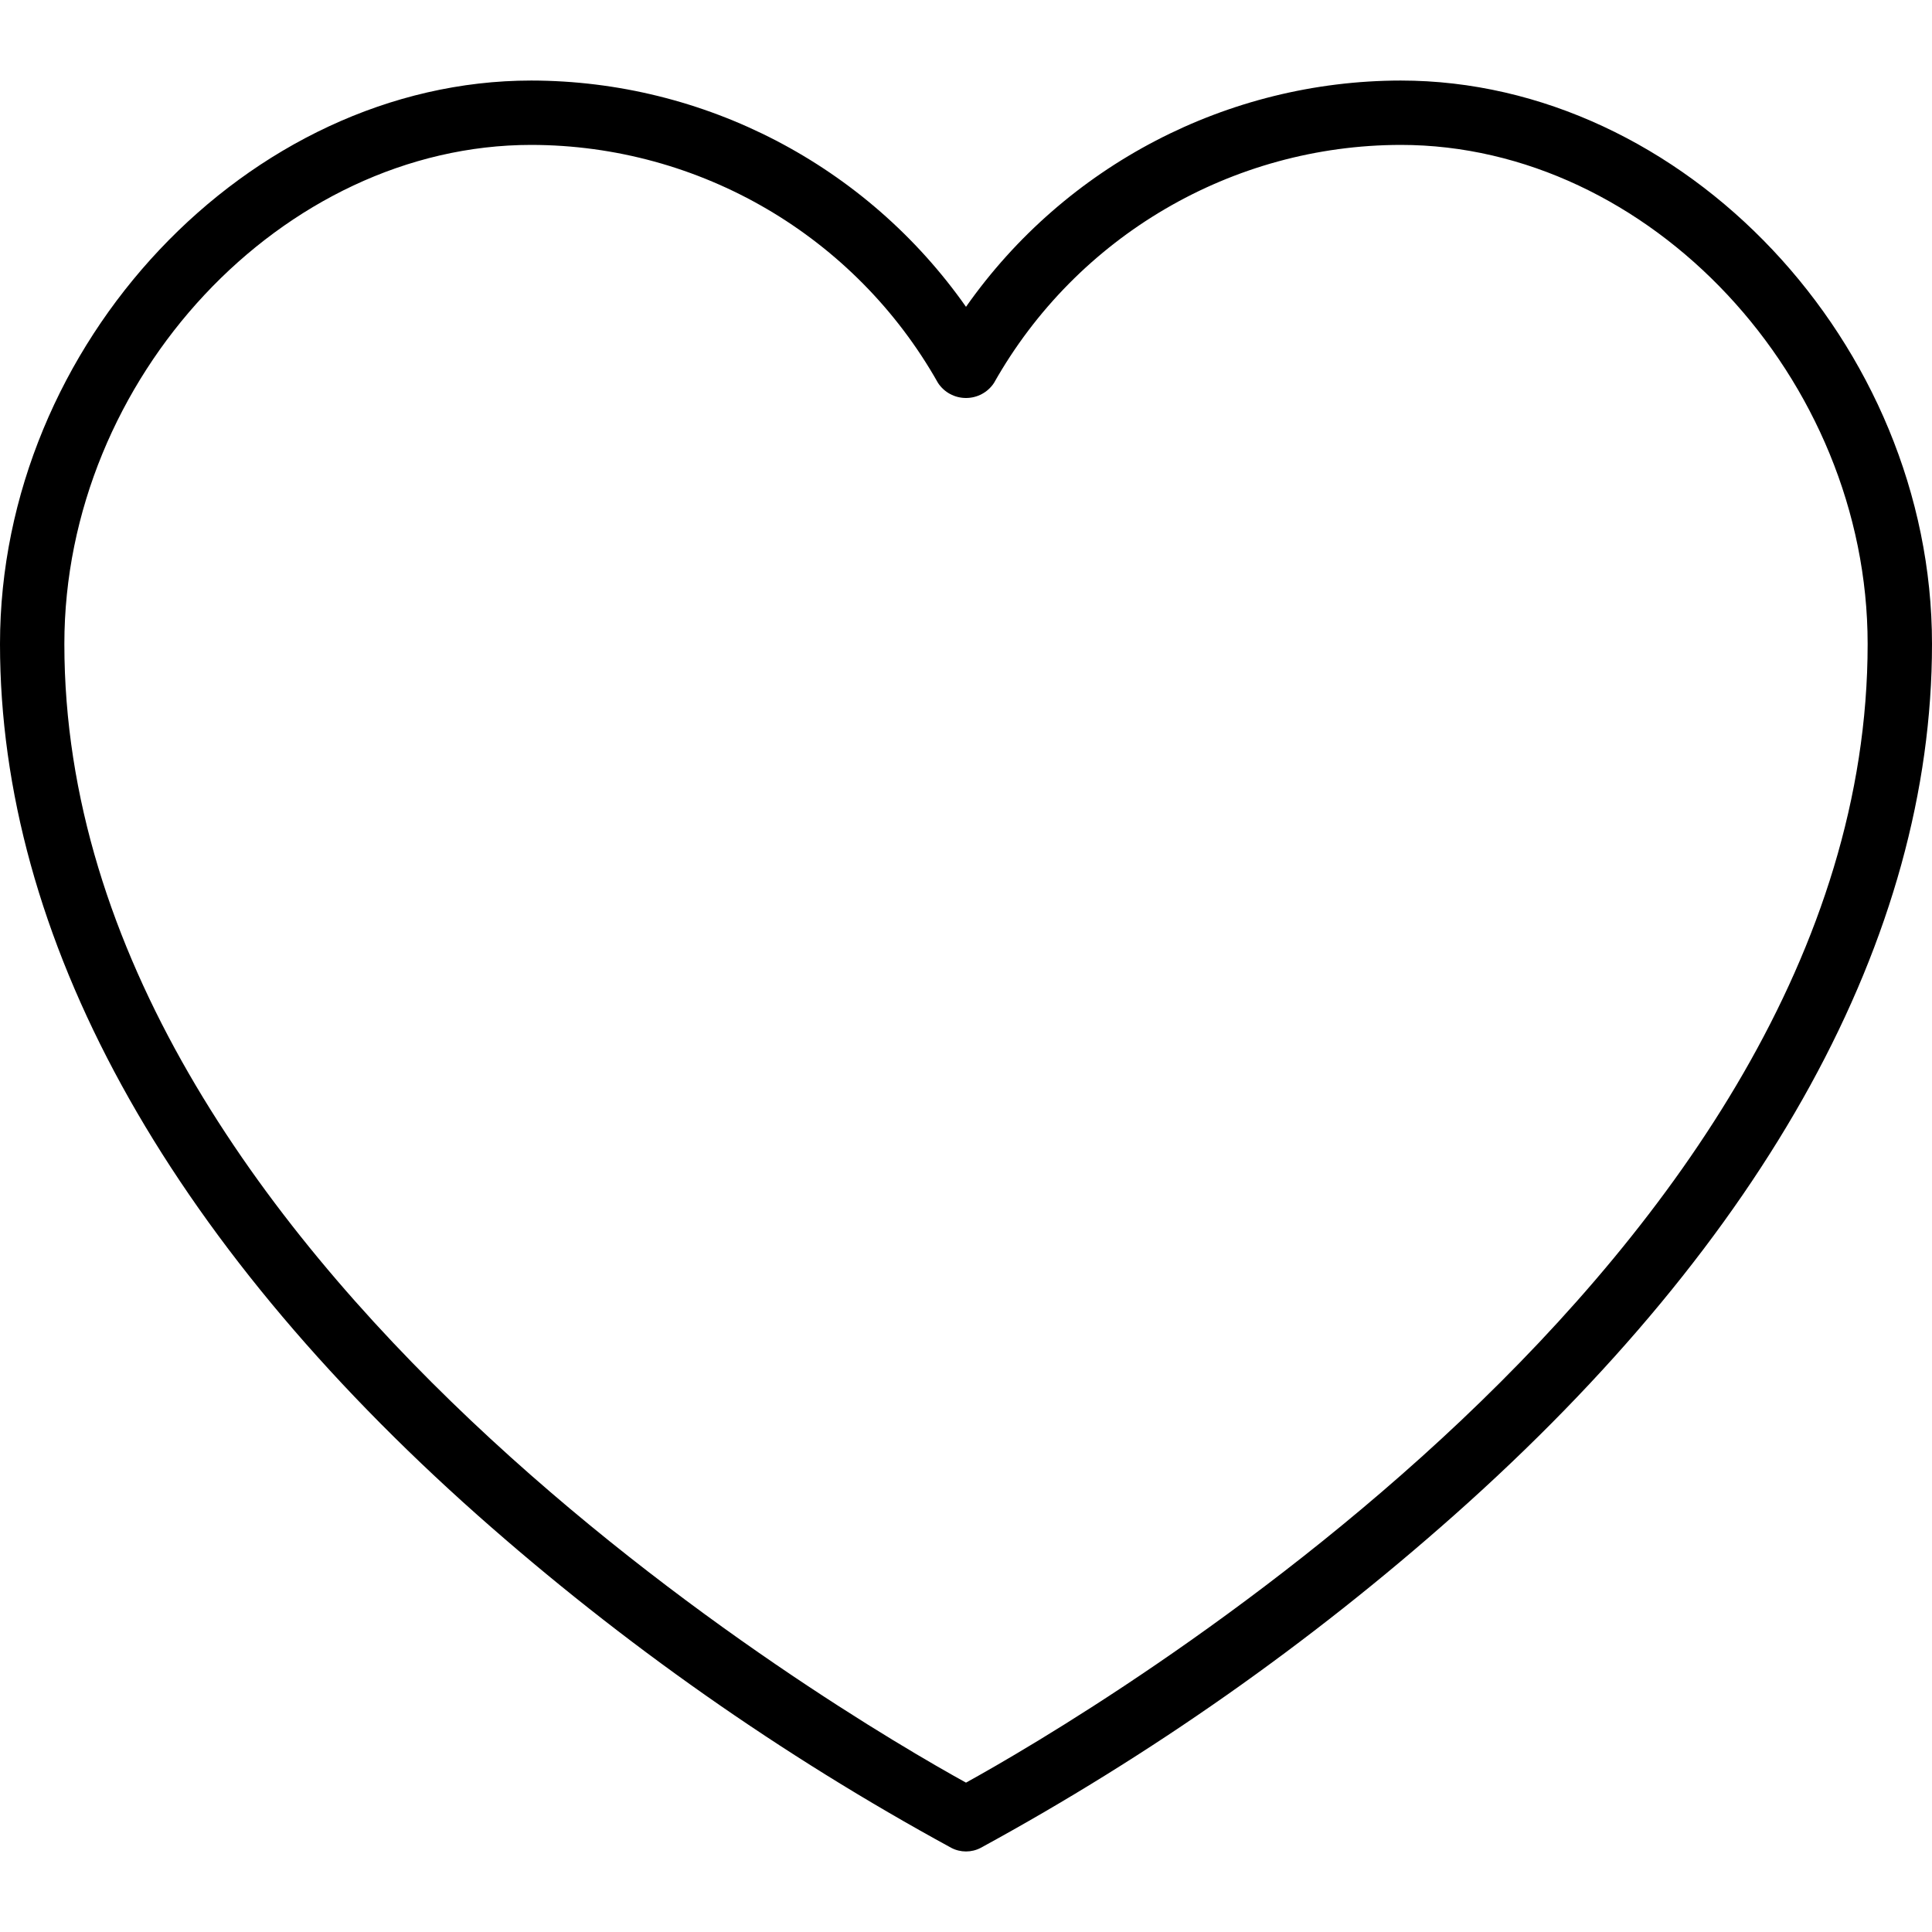 <svg width="16" height="16" viewBox="0 0 16 16" fill="none" xmlns="http://www.w3.org/2000/svg">
<g clip-path="url(#clip0_81_218)">
<path d="M11.6 0.667C10.167 0.669 8.824 1.368 8 2.541C7.176 1.368 5.833 0.669 4.4 0.667C2.056 0.667 0 2.848 0 5.333C0 7.756 1.368 10.251 3.956 12.549C5.155 13.612 6.471 14.536 7.878 15.303C7.954 15.343 8.046 15.343 8.122 15.303C9.529 14.536 10.844 13.612 12.042 12.549C14.632 10.251 16 7.756 16 5.333C16 2.848 13.944 0.667 11.6 0.667ZM8 14.763C7.021 14.223 0.533 10.447 0.533 5.333C0.533 3.132 2.34 1.2 4.4 1.2C5.796 1.202 7.082 1.955 7.768 3.171C7.819 3.249 7.906 3.296 8 3.296C8.094 3.296 8.181 3.249 8.232 3.171C8.918 1.955 10.204 1.202 11.6 1.2C13.66 1.2 15.467 3.132 15.467 5.333C15.467 10.447 8.979 14.223 8 14.763Z" fill="black"/>
</g>
<defs>
<clipPath id="clip0_81_218">
<rect width="16" height="16" fill="white"/>
</clipPath>
</defs>
</svg>
